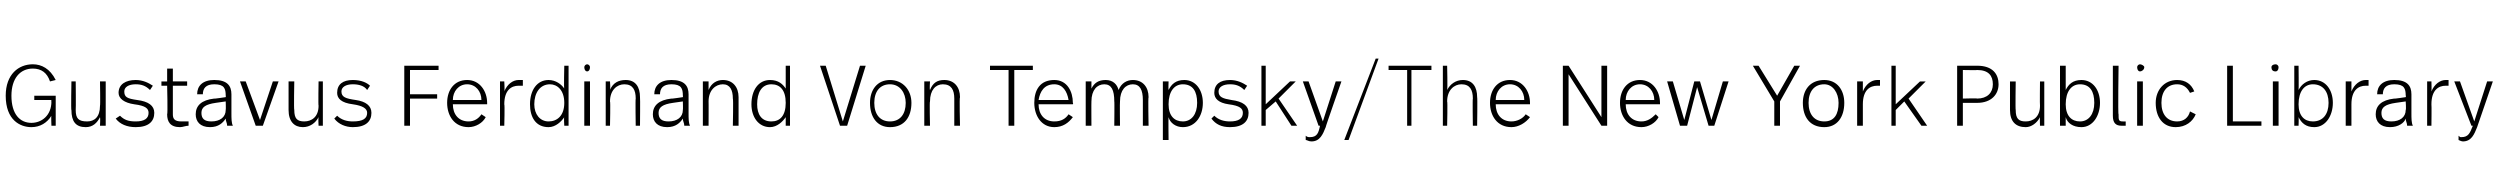 <?xml version="1.0" standalone="no"?><!DOCTYPE svg PUBLIC "-//W3C//DTD SVG 1.1//EN" "http://www.w3.org/Graphics/SVG/1.1/DTD/svg11.dtd"><svg xmlns="http://www.w3.org/2000/svg" version="1.1" width="175px" height="13.2px" viewBox="0 -4 175 13.2" style="top:-4px"><desc>Gustavus Ferdinand Von Tempsky The New York Public Library</desc><defs/><g id="Polygon5985"><path d="m3.9 1.6l-.4.1c-.2-.6-.6-.9-1.2-.9C1.4.8.8 1.5.8 2.7c0 1.3.6 1.9 1.4 1.9c.7 0 1.4-.5 1.4-1.5c-.03.02 0-.1 0-.1H2.4v-.3h1.5v2.1h-.3s-.03-.75 0-.7c-.3.5-.8.8-1.4.8c-.8 0-1.8-.5-1.8-2.2C.4 1.2 1.3.5 2.3.5c.6 0 1.2.3 1.6 1.1zm3.5 3.2h-.4s.03-.55 0-.6c-.2.4-.5.7-1 .7c-.7 0-1-.4-1-1.2c-.04.04 0-2 0-2h.3s.02 1.97 0 2c0 .6.2.8.8.8c.5 0 .9-.3.9-1.1c.03.01 0-1.7 0-1.7h.4v3.1zM10.7 2l-.2.3c-.3-.3-.6-.4-1-.4c-.5 0-.8.2-.8.5c0 .4.2.5.9.6c.8.1 1.2.4 1.2.9c0 .6-.4 1-1.3 1c-.6 0-1.1-.2-1.4-.6l.3-.2c.3.3.6.4 1.1.4c.6 0 .9-.2.9-.6c0-.3-.2-.5-1-.6c-.7-.1-1.1-.4-1.1-.8c0-.6.5-.9 1.2-.9c.5 0 .9.2 1.2.4zm1.4-.3h1v.3h-1v2c0 .3.1.5.6.5h.5v.3c-.2 0-.4.1-.6.1c-.7 0-.9-.4-.9-.9c.05.01 0-2 0-2h-.4v-.3h.4v-.9h.4v.9zm4.1.9v1.3c0 .4 0 .7.1.9h-.4c0-.2-.1-.3-.1-.5c-.2.3-.5.6-1.1.6c-.7 0-1-.4-1-.9c0-.6.4-1 1.3-1.1c-.04.03.8-.1.8-.1c0 0 .02-.13 0-.1c0-.5-.1-.8-.8-.8c-.6 0-.8.3-.8.7h-.4c0-.6.4-1 1.2-1c.9 0 1.2.4 1.2 1zm-1.1.6c-.7.1-1 .3-1 .7c0 .4.2.6.7.6c.6 0 1-.3 1-.8c.02-.02 0-.6 0-.6l-.7.1zm3.3 1.6h-.5l-1.1-3.1h.4l1 2.7l.9-2.7h.4l-1.1 3.1zm4.2 0h-.3s-.03-.55 0-.6c-.2.4-.6.7-1.1.7c-.6 0-1-.4-1-1.2v-2h.4s-.04 1.97 0 2c0 .6.2.8.7.8c.5 0 1-.3 1-1.1c-.03.01 0-1.7 0-1.7h.3v3.1zM25.9 2l-.2.3c-.2-.3-.6-.4-1-.4c-.5 0-.8.2-.8.5c0 .4.3.5 1 .6c.7.1 1.1.4 1.1.9c0 .6-.4 1-1.3 1c-.5 0-1-.2-1.3-.6l.2-.2c.3.3.7.4 1.1.4c.7 0 1-.2 1-.6c0-.3-.3-.5-1-.6c-.8-.1-1.1-.4-1.1-.8c0-.6.4-.9 1.1-.9c.6 0 1 .2 1.2.4zM30.7.9h-2v1.7h1.9v.3h-1.9v1.9h-.4V.6h2.4v.3zm3.4 2.3v.1h-2.4c0 .7.4 1.2 1.1 1.2c.4 0 .7-.2.9-.5l.3.2c-.2.4-.7.7-1.2.7c-1 0-1.5-.8-1.5-1.7c0-.9.5-1.6 1.4-1.6c.9 0 1.4.8 1.4 1.6zM31.7 3h2c0-.6-.4-1.1-1-1.1c-.6 0-1 .5-1 1.1zm4.9-1.4v.4h-.3c-.5 0-1 .3-1 1.3c.04.02 0 1.5 0 1.5h-.3V1.7h.3s.04.66 0 .7c.2-.5.6-.8 1-.8h.3zm3.2 3.2h-.3s-.04-.61 0-.6c-.2.3-.6.7-1.1.7c-.9 0-1.3-.7-1.3-1.6c0-1 .5-1.7 1.3-1.7c.5 0 .9.3 1.1.6c-.04.04 0-1.6 0-1.6h.3v4.2zm-2.4-1.5c0 .7.4 1.2 1 1.2c.6 0 1.1-.4 1.1-1.3c0-.9-.5-1.3-1-1.3c-.7 0-1.1.6-1.1 1.4zM41.3.7c0 .2-.1.3-.2.3c-.1 0-.2-.1-.2-.3c0-.1.1-.2.2-.2c.1 0 .2.1.2.2zm0 4.1h-.4V1.7h.4v3.1zm3.5-2c.02 0 0 2 0 2h-.3s-.03-1.88 0-1.9c0-.6-.2-1-.8-1c-.5 0-1 .4-1 1.2c.04-.02 0 1.7 0 1.7h-.3V1.7h.3s.04.56 0 .6c.2-.5.6-.7 1.1-.7c.7 0 1 .5 1 1.2zm3.4-.2v1.3c0 .4 0 .7.1.9h-.4c0-.2-.1-.3-.1-.5c-.2.3-.5.6-1.1.6c-.7 0-1-.4-1-.9c0-.6.4-1 1.3-1.1c-.04.03.8-.1.8-.1c0 0 .02-.13 0-.1c0-.5-.1-.8-.8-.8c-.6 0-.8.3-.8.7h-.4c0-.6.4-1 1.2-1c.9 0 1.2.4 1.2 1zm-1.1.6c-.7.1-1 .3-1 .7c0 .4.2.6.7.6c.6 0 1-.3 1-.8c.02-.02 0-.6 0-.6l-.7.1zm4.6-.4v2h-.4s.04-1.88 0-1.9c0-.6-.2-1-.7-1c-.5 0-1 .4-1 1.2c.01-.02 0 1.7 0 1.7h-.4V1.7h.4v.6c.2-.5.6-.7 1-.7c.7 0 1.1.5 1.1 1.2zm3.6 2h-.3v-.6c-.2.3-.6.7-1.1.7c-.8 0-1.3-.7-1.3-1.6c0-1 .5-1.7 1.3-1.7c.6 0 .9.3 1.1.6V.6h.3v4.2zM53 3.3c0 .7.3 1.2 1 1.2c.6 0 1-.4 1-1.3c0-.9-.4-1.3-1-1.3c-.7 0-1 .6-1 1.4zm6.3 1.5h-.5L57.4.6h.4L59 4.5L60.2.6h.4l-1.3 4.2zm4.5-1.6c0 1-.5 1.7-1.5 1.7c-.9 0-1.4-.7-1.4-1.7c0-.9.5-1.6 1.4-1.6c.9 0 1.5.7 1.5 1.6zm-2.6 0c0 .8.4 1.3 1.1 1.3c.7 0 1.1-.5 1.1-1.3c0-.7-.4-1.3-1.1-1.3c-.7 0-1.1.5-1.1 1.3zm6-.4c-.05 0 0 2 0 2h-.4V2.9c0-.6-.2-1-.8-1c-.5 0-.9.4-.9 1.2c-.04-.02 0 1.7 0 1.7h-.4V1.7h.4s-.04.56 0 .6c.2-.5.5-.7 1-.7c.7 0 1.1.5 1.1 1.2zM72.3.9H71v3.9h-.4V.9h-1.3v-.3h3v.3zm2.8 2.3c.04.01 0 .1 0 .1h-2.4c0 .7.4 1.2 1.1 1.2c.5 0 .8-.2 1-.5l.3.2c-.3.4-.7.7-1.3.7c-.9 0-1.4-.8-1.4-1.7c0-.9.4-1.6 1.4-1.6c.9 0 1.3.8 1.3 1.6zM72.7 3h2.1c-.1-.6-.4-1.1-1-1.1c-.7 0-1 .5-1.1 1.1zm7.7-.2c-.04 0 0 2 0 2h-.4V3c0-.7-.2-1.1-.7-1.1c-.5 0-.9.4-.9 1.2c-.02-.01 0 1.7 0 1.7h-.4s.02-1.75 0-1.7c0-.8-.2-1.2-.7-1.2c-.5 0-.9.4-.9 1.2c-.01-.01 0 1.7 0 1.7h-.4V1.7h.4v.5c.2-.4.5-.6 1-.6c.5 0 .8.3.9.7c.2-.5.6-.7 1-.7c.7 0 1.1.5 1.1 1.2zm3.8.4c0 .9-.5 1.7-1.4 1.7c-.5 0-.9-.3-1-.7c-.02.04 0 1.6 0 1.6h-.4V1.7h.4s-.02.58 0 .6c.2-.4.5-.7 1.1-.7c.8 0 1.3.7 1.3 1.6zm-2.4.1c0 .8.4 1.2 1 1.2c.6 0 1-.5 1-1.3c0-.8-.3-1.3-1-1.3c-.6 0-1 .5-1 1.4zM87.3 2l-.2.3c-.3-.3-.6-.4-1-.4c-.5 0-.8.2-.8.5c0 .4.3.5.9.6c.8.1 1.2.4 1.2.9c0 .6-.4 1-1.3 1c-.6 0-1-.2-1.3-.6l.2-.2c.3.3.7.4 1.1.4c.6 0 .9-.2.9-.6c0-.3-.2-.5-1-.6c-.7-.1-1-.4-1-.8c0-.6.4-.9 1.1-.9c.5 0 .9.2 1.2.4zm1.3 1.3l1.7-1.6h.4l-1.2 1.2l1.3 1.9h-.4l-1.1-1.7l-.7.6v1.1h-.3V.6h.3v2.7zm4.2 1.6c-.2.5-.4 1-1 1c-.2 0-.3-.1-.4-.1v-.3c.1.1.2.1.3.1c.5 0 .6-.3.7-.8h-.1l-1.1-3.1h.4l1 2.8l.9-2.8h.4s-1.13 3.22-1.1 3.2zm1.6.9h-.3L96.3.1h.2l-2.1 5.7zm5.8-4.9h-1.4v3.9h-.3V.9h-1.3v-.3h3v.3zm1.1 1.4c.2-.4.6-.7 1.1-.7c.7 0 1 .5 1 1.2c.03 0 0 2 0 2h-.3s-.03-1.91 0-1.9c0-.6-.2-1-.8-1c-.5 0-1 .4-1 1.2c.04-.02 0 1.7 0 1.7h-.3V.6h.3s.04 1.66 0 1.7zm5.8.9v.1h-2.4c0 .7.4 1.2 1.1 1.2c.4 0 .8-.2 1-.5l.3.2c-.3.4-.8.7-1.3.7c-1 0-1.5-.8-1.5-1.7c0-.9.5-1.6 1.4-1.6c.9 0 1.4.8 1.4 1.6zm-2.4-.2h2c0-.6-.4-1.1-1-1.1c-.6 0-1 .5-1 1.1zm7.8 1.8h-.4l-2.3-3.6v3.6h-.4V.6h.4l2.3 3.6V.6h.4v4.2zm3.7-1.6v.1h-2.4c0 .7.4 1.2 1.1 1.2c.4 0 .7-.2 1-.5l.2.2c-.2.4-.7.7-1.2.7c-1 0-1.5-.8-1.5-1.7c0-.9.5-1.6 1.4-1.6c.9 0 1.4.8 1.4 1.6zm-2.4-.2h2c0-.6-.4-1.1-1-1.1c-.6 0-1 .5-1 1.1zm6.2 1.8h-.4l-.8-2.7l-.7 2.7h-.5l-.9-3.1h.4l.8 2.7l.7-2.7h.4l.8 2.7l.8-2.7h.4l-1 3.1zm4.6-1.7v1.7h-.4V3.1L122.7.6h.4l1.3 2.1l1.2-2.1h.4l-1.4 2.5zm4.5.1c0 1-.5 1.7-1.4 1.7c-1 0-1.5-.7-1.5-1.7c0-.9.5-1.6 1.5-1.6c.9 0 1.4.7 1.4 1.6zm-2.5 0c0 .8.4 1.3 1.1 1.3c.7 0 1-.5 1-1.3c0-.7-.4-1.3-1-1.3c-.7 0-1.1.5-1.1 1.3zm5-1.6v.4h-.2c-.5 0-1 .3-1 1.3v1.5h-.4V1.7h.4v.7c.2-.5.6-.8 1-.8h.2zm1.1 1.7l1.7-1.6h.4l-1.2 1.2l1.3 1.9h-.4l-1.2-1.7l-.6.6v1.1h-.3V.6h.3v2.7zm7.2-1.4c0 .7-.5 1.3-1.5 1.3h-1v1.6h-.4V.6h1.4c1.1 0 1.5.6 1.5 1.3zm-.4 0c0-.6-.3-1-1.1-1c.04.02-1 0-1 0v2s1.04-.03 1 0c.7 0 1.1-.4 1.1-1zm3.6 2.9h-.3s-.02-.55 0-.6c-.2.4-.6.7-1 .7c-.7 0-1.1-.4-1.1-1.2v-2h.4s-.03 1.97 0 2c0 .6.2.8.7.8c.5 0 1-.3 1-1.1c-.02.01 0-1.7 0-1.7h.3v3.1zm1.5-2.5c.2-.4.5-.7 1.1-.7c.8 0 1.3.7 1.3 1.6c0 .9-.5 1.7-1.3 1.7c-.6 0-1-.3-1.1-.7v.6h-.4V.6h.4v1.7zm0 1c0 .8.4 1.2 1 1.2c.6 0 1-.5 1-1.3c0-.8-.3-1.3-1-1.3c-.6 0-1 .5-1 1.4zm3.7.7c0 .4 0 .5.3.5h.2v.3h-.3c-.4 0-.6-.2-.6-.7V.6h.4s-.05 3.44 0 3.4zm1.8-3.3c0 .2-.2.3-.3.3c-.1 0-.2-.1-.2-.3c0-.1.1-.2.2-.2c.1 0 .3.1.3.2zm-.1 4.1h-.4V1.7h.4v3.1zm3.6-2.4l-.3.1c-.2-.4-.5-.6-.9-.6c-.7 0-1.1.5-1.1 1.3c0 .8.4 1.3 1.1 1.3c.5 0 .8-.3.9-.7l.4.2c-.2.5-.7.9-1.4.9c-.9 0-1.4-.7-1.4-1.7c0-.9.6-1.6 1.5-1.6c.6 0 1 .3 1.2.8zm2.7 2.1h2v.3h-2.4V.6h.4v3.9zm3.2-3.8c0 .2-.1.3-.2.3c-.2 0-.3-.1-.3-.3c0-.1.1-.2.3-.2c.1 0 .2.1.2.2zm0 4.1h-.4V1.7h.4v3.1zm1.4-2.5c.2-.4.6-.7 1.1-.7c.8 0 1.3.7 1.3 1.6c0 .9-.5 1.7-1.3 1.7c-.6 0-.9-.3-1.1-.7c.02.04 0 .6 0 .6h-.3V.6h.3s.02 1.69 0 1.7zm0 1c0 .8.4 1.2 1 1.2c.7 0 1.1-.5 1.1-1.3c0-.8-.4-1.3-1.1-1.3c-.6 0-1 .5-1 1.4zm4.9-1.7v.4h-.2c-.5 0-1 .3-1 1.3v1.5h-.4V1.7h.4v.7c.2-.5.6-.8 1-.8h.2zm3 1v1.3c0 .4 0 .7.1.9h-.4c0-.2-.1-.3-.1-.5c-.1.3-.5.6-1.1.6c-.7 0-1-.4-1-.9c0-.6.4-1 1.3-1.1c-.03.03.8-.1.8-.1c0 0 .04-.13 0-.1c0-.5-.1-.8-.8-.8c-.6 0-.8.3-.8.7h-.4c0-.6.4-1 1.2-1c.9 0 1.2.4 1.2 1zm-1.1.6c-.7.1-1 .3-1 .7c0 .4.2.6.7.6c.6 0 1-.3 1-.8c.04-.02 0-.6 0-.6l-.7.1zm3.7-1.6v.4h-.2c-.5 0-1 .3-1 1.3c.02.02 0 1.5 0 1.5h-.3V1.7h.3s.02.66 0 .7c.2-.5.6-.8 1-.8h.2zm2 3.3c-.2.5-.4 1-1 1c-.1 0-.3-.1-.3-.1v-.3c.1.1.1.1.2.1c.5 0 .6-.3.8-.8h-.1l-1.2-3.1h.4l1 2.8l.9-2.8h.4l-1.1 3.2z" stroke="none" fill="#000"/></g></svg>
